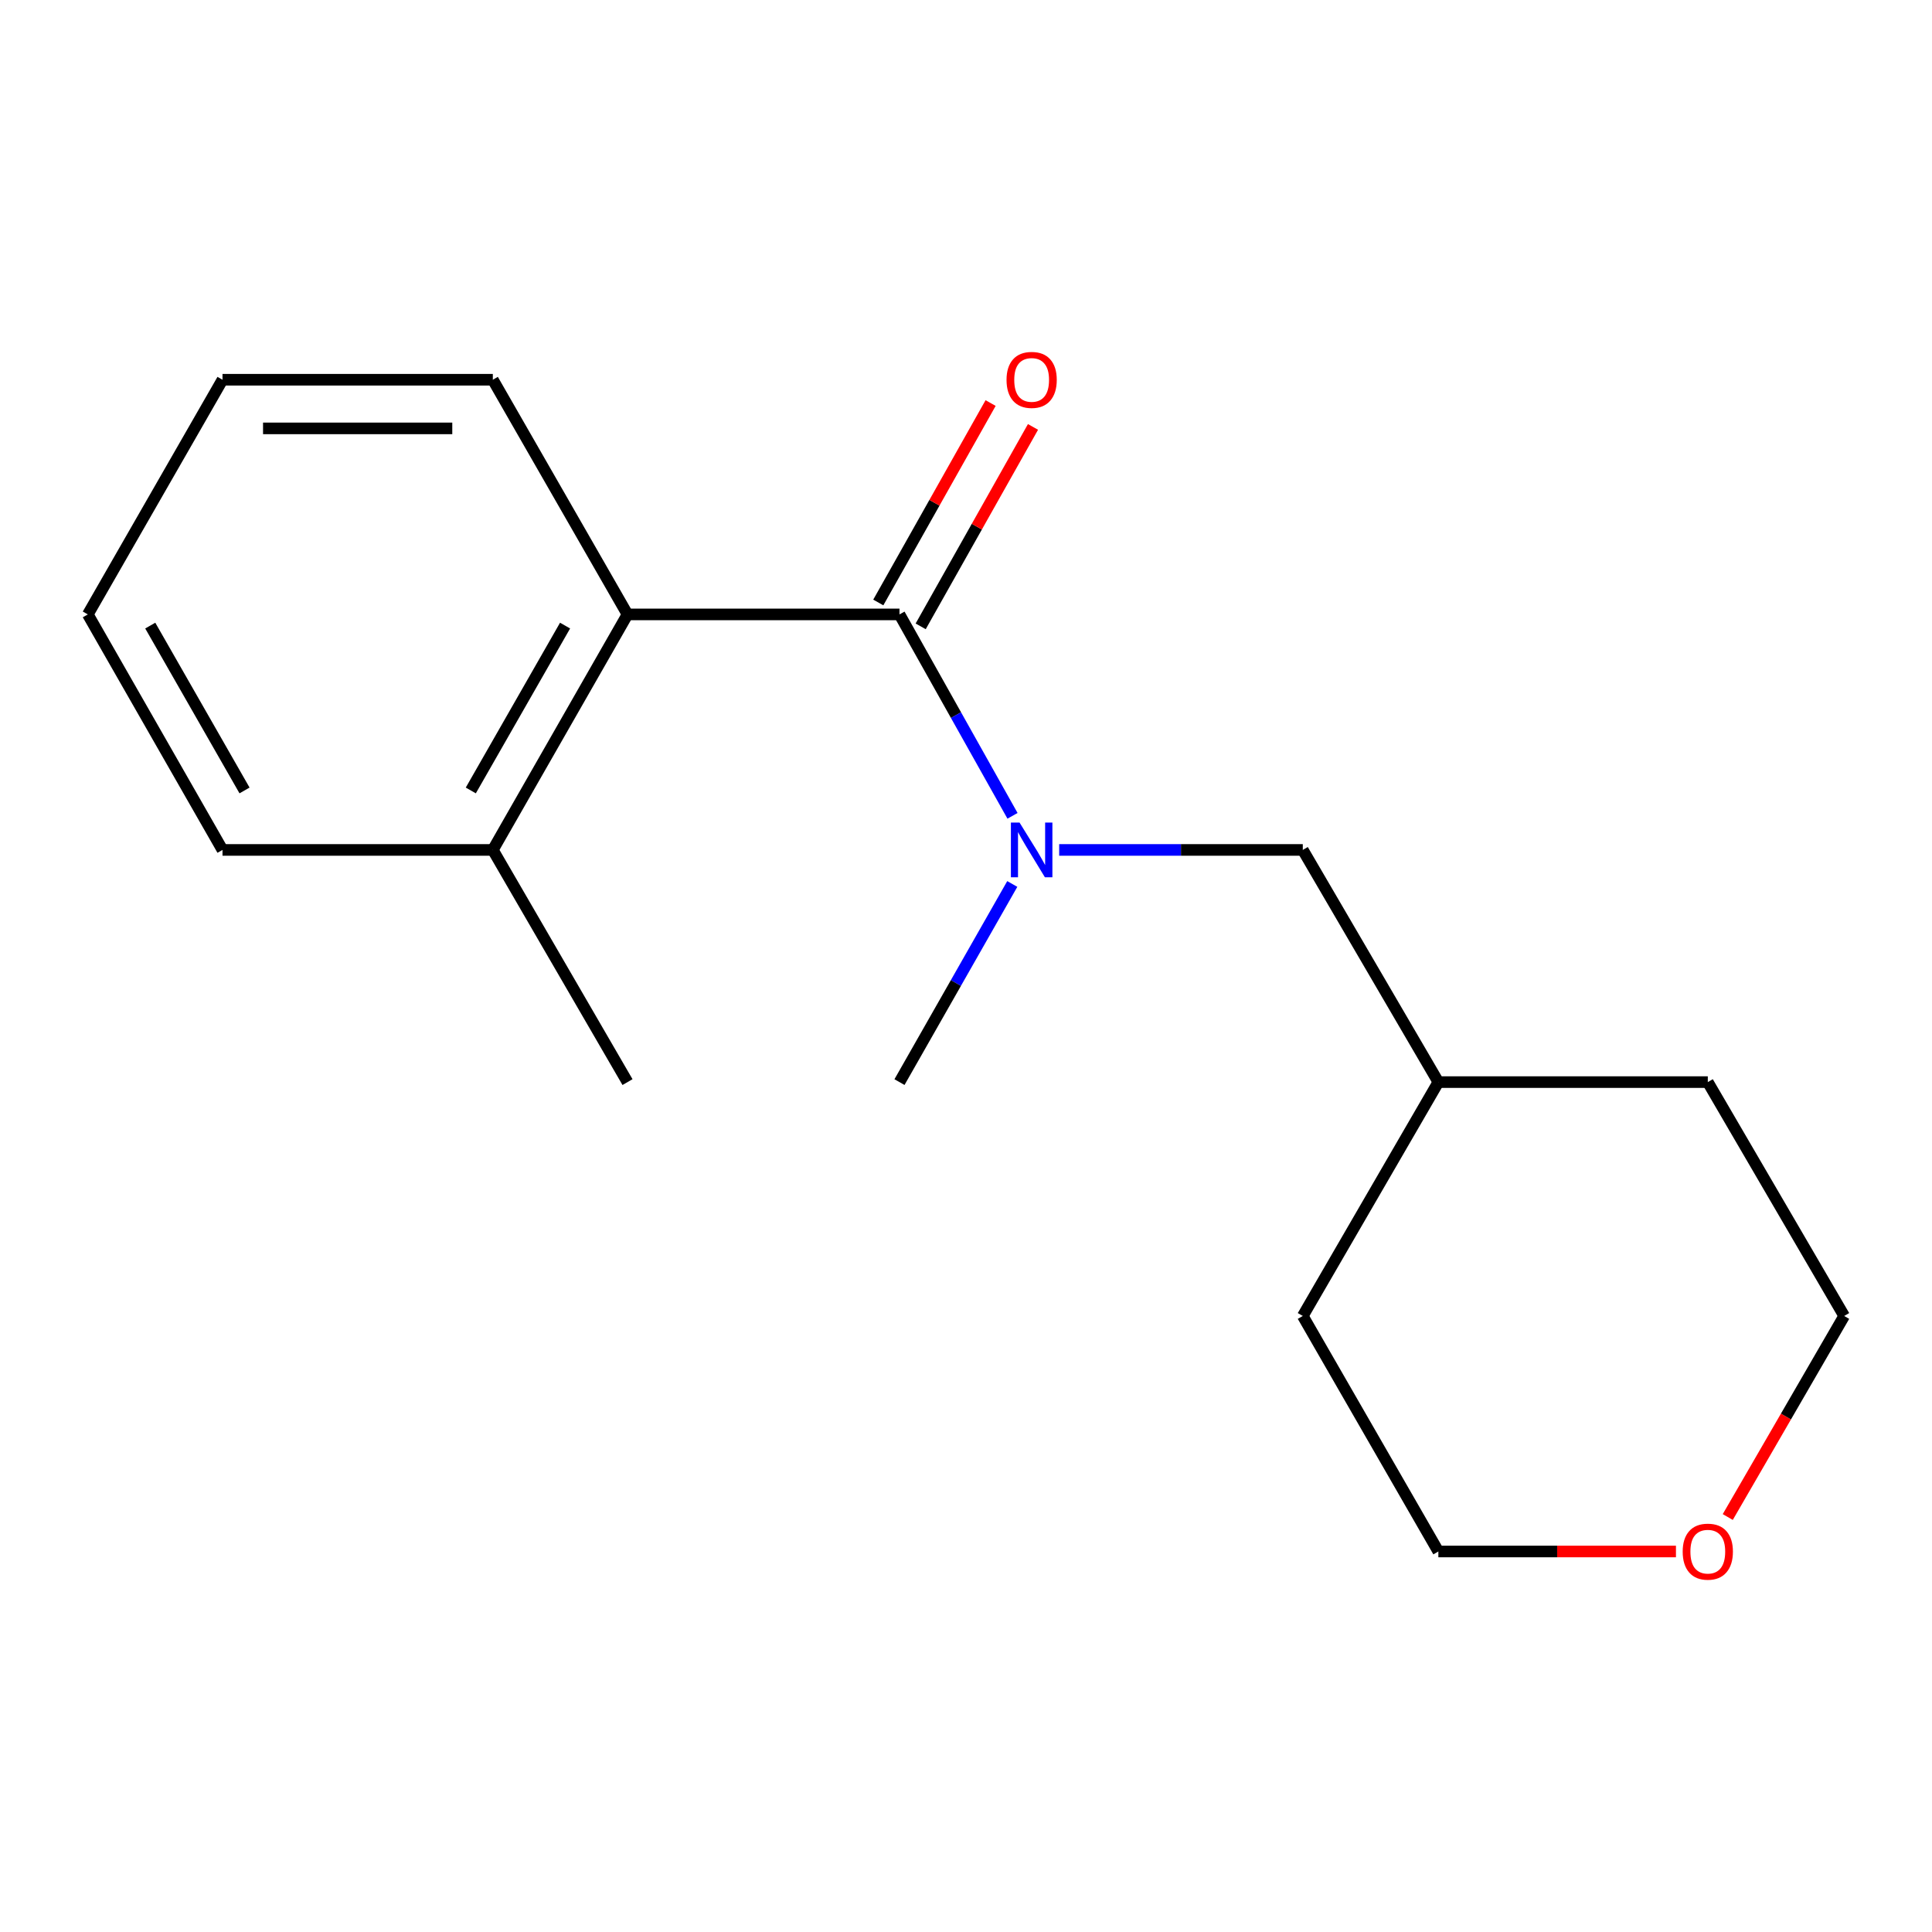 <?xml version='1.0' encoding='iso-8859-1'?>
<svg version='1.1' baseProfile='full'
              xmlns='http://www.w3.org/2000/svg'
                      xmlns:rdkit='http://www.rdkit.org/xml'
                      xmlns:xlink='http://www.w3.org/1999/xlink'
                  xml:space='preserve'
width='1000px' height='1000px' viewBox='0 0 1000 1000'>
<!-- END OF HEADER -->
<rect style='opacity:1.0;fill:#FFFFFF;stroke:none' width='1000' height='1000' x='0' y='0'> </rect>
<path class='bond-0' d='M 465.572,318.021 L 494.823,370.146' style='fill:none;fill-rule:evenodd;stroke:#000000;stroke-width:6px;stroke-linecap:butt;stroke-linejoin:miter;stroke-opacity:1' />
<path class='bond-0' d='M 494.823,370.146 L 524.073,422.27' style='fill:none;fill-rule:evenodd;stroke:#0000FF;stroke-width:6px;stroke-linecap:butt;stroke-linejoin:miter;stroke-opacity:1' />
<path class='bond-1' d='M 465.572,318.021 L 324.796,318.021' style='fill:none;fill-rule:evenodd;stroke:#000000;stroke-width:6px;stroke-linecap:butt;stroke-linejoin:miter;stroke-opacity:1' />
<path class='bond-2' d='M 476.542,324.199 L 505.609,272.587' style='fill:none;fill-rule:evenodd;stroke:#000000;stroke-width:6px;stroke-linecap:butt;stroke-linejoin:miter;stroke-opacity:1' />
<path class='bond-2' d='M 505.609,272.587 L 534.676,220.974' style='fill:none;fill-rule:evenodd;stroke:#FF0000;stroke-width:6px;stroke-linecap:butt;stroke-linejoin:miter;stroke-opacity:1' />
<path class='bond-2' d='M 454.602,311.843 L 483.668,260.23' style='fill:none;fill-rule:evenodd;stroke:#000000;stroke-width:6px;stroke-linecap:butt;stroke-linejoin:miter;stroke-opacity:1' />
<path class='bond-2' d='M 483.668,260.23 L 512.735,208.618' style='fill:none;fill-rule:evenodd;stroke:#FF0000;stroke-width:6px;stroke-linecap:butt;stroke-linejoin:miter;stroke-opacity:1' />
<path class='bond-3' d='M 548.229,439.925 L 611.276,439.925' style='fill:none;fill-rule:evenodd;stroke:#0000FF;stroke-width:6px;stroke-linecap:butt;stroke-linejoin:miter;stroke-opacity:1' />
<path class='bond-3' d='M 611.276,439.925 L 674.323,439.925' style='fill:none;fill-rule:evenodd;stroke:#000000;stroke-width:6px;stroke-linecap:butt;stroke-linejoin:miter;stroke-opacity:1' />
<path class='bond-7' d='M 523.952,457.542 L 494.762,508.818' style='fill:none;fill-rule:evenodd;stroke:#0000FF;stroke-width:6px;stroke-linecap:butt;stroke-linejoin:miter;stroke-opacity:1' />
<path class='bond-7' d='M 494.762,508.818 L 465.572,560.095' style='fill:none;fill-rule:evenodd;stroke:#000000;stroke-width:6px;stroke-linecap:butt;stroke-linejoin:miter;stroke-opacity:1' />
<path class='bond-4' d='M 324.796,318.021 L 255.087,439.925' style='fill:none;fill-rule:evenodd;stroke:#000000;stroke-width:6px;stroke-linecap:butt;stroke-linejoin:miter;stroke-opacity:1' />
<path class='bond-4' d='M 292.48,323.807 L 243.684,409.139' style='fill:none;fill-rule:evenodd;stroke:#000000;stroke-width:6px;stroke-linecap:butt;stroke-linejoin:miter;stroke-opacity:1' />
<path class='bond-8' d='M 324.796,318.021 L 255.087,196.551' style='fill:none;fill-rule:evenodd;stroke:#000000;stroke-width:6px;stroke-linecap:butt;stroke-linejoin:miter;stroke-opacity:1' />
<path class='bond-6' d='M 674.323,439.925 L 744.494,560.095' style='fill:none;fill-rule:evenodd;stroke:#000000;stroke-width:6px;stroke-linecap:butt;stroke-linejoin:miter;stroke-opacity:1' />
<path class='bond-11' d='M 255.087,439.925 L 324.796,560.095' style='fill:none;fill-rule:evenodd;stroke:#000000;stroke-width:6px;stroke-linecap:butt;stroke-linejoin:miter;stroke-opacity:1' />
<path class='bond-12' d='M 255.087,439.925 L 115.164,439.925' style='fill:none;fill-rule:evenodd;stroke:#000000;stroke-width:6px;stroke-linecap:butt;stroke-linejoin:miter;stroke-opacity:1' />
<path class='bond-5' d='M 894.286,785.208 L 924.416,733.177' style='fill:none;fill-rule:evenodd;stroke:#FF0000;stroke-width:6px;stroke-linecap:butt;stroke-linejoin:miter;stroke-opacity:1' />
<path class='bond-5' d='M 924.416,733.177 L 954.545,681.145' style='fill:none;fill-rule:evenodd;stroke:#000000;stroke-width:6px;stroke-linecap:butt;stroke-linejoin:miter;stroke-opacity:1' />
<path class='bond-18' d='M 867.468,803.049 L 805.981,803.049' style='fill:none;fill-rule:evenodd;stroke:#FF0000;stroke-width:6px;stroke-linecap:butt;stroke-linejoin:miter;stroke-opacity:1' />
<path class='bond-18' d='M 805.981,803.049 L 744.494,803.049' style='fill:none;fill-rule:evenodd;stroke:#000000;stroke-width:6px;stroke-linecap:butt;stroke-linejoin:miter;stroke-opacity:1' />
<path class='bond-13' d='M 744.494,560.095 L 674.323,681.145' style='fill:none;fill-rule:evenodd;stroke:#000000;stroke-width:6px;stroke-linecap:butt;stroke-linejoin:miter;stroke-opacity:1' />
<path class='bond-14' d='M 744.494,560.095 L 883.955,560.095' style='fill:none;fill-rule:evenodd;stroke:#000000;stroke-width:6px;stroke-linecap:butt;stroke-linejoin:miter;stroke-opacity:1' />
<path class='bond-15' d='M 255.087,196.551 L 115.164,196.551' style='fill:none;fill-rule:evenodd;stroke:#000000;stroke-width:6px;stroke-linecap:butt;stroke-linejoin:miter;stroke-opacity:1' />
<path class='bond-15' d='M 234.098,221.732 L 136.152,221.732' style='fill:none;fill-rule:evenodd;stroke:#000000;stroke-width:6px;stroke-linecap:butt;stroke-linejoin:miter;stroke-opacity:1' />
<path class='bond-9' d='M 744.494,803.049 L 674.323,681.145' style='fill:none;fill-rule:evenodd;stroke:#000000;stroke-width:6px;stroke-linecap:butt;stroke-linejoin:miter;stroke-opacity:1' />
<path class='bond-10' d='M 954.545,681.145 L 883.955,560.095' style='fill:none;fill-rule:evenodd;stroke:#000000;stroke-width:6px;stroke-linecap:butt;stroke-linejoin:miter;stroke-opacity:1' />
<path class='bond-17' d='M 115.164,439.925 L 45.455,318.021' style='fill:none;fill-rule:evenodd;stroke:#000000;stroke-width:6px;stroke-linecap:butt;stroke-linejoin:miter;stroke-opacity:1' />
<path class='bond-17' d='M 126.567,409.139 L 77.77,323.807' style='fill:none;fill-rule:evenodd;stroke:#000000;stroke-width:6px;stroke-linecap:butt;stroke-linejoin:miter;stroke-opacity:1' />
<path class='bond-16' d='M 115.164,196.551 L 45.455,318.021' style='fill:none;fill-rule:evenodd;stroke:#000000;stroke-width:6px;stroke-linecap:butt;stroke-linejoin:miter;stroke-opacity:1' />
<path  class='atom-1' d='M 527.72 425.765
L 537 440.765
Q 537.92 442.245, 539.4 444.925
Q 540.88 447.605, 540.96 447.765
L 540.96 425.765
L 544.72 425.765
L 544.72 454.085
L 540.84 454.085
L 530.88 437.685
Q 529.72 435.765, 528.48 433.565
Q 527.28 431.365, 526.92 430.685
L 526.92 454.085
L 523.24 454.085
L 523.24 425.765
L 527.72 425.765
' fill='#0000FF'/>
<path  class='atom-3' d='M 520.98 196.631
Q 520.98 189.831, 524.34 186.031
Q 527.7 182.231, 533.98 182.231
Q 540.26 182.231, 543.62 186.031
Q 546.98 189.831, 546.98 196.631
Q 546.98 203.511, 543.58 207.431
Q 540.18 211.311, 533.98 211.311
Q 527.74 211.311, 524.34 207.431
Q 520.98 203.551, 520.98 196.631
M 533.98 208.111
Q 538.3 208.111, 540.62 205.231
Q 542.98 202.311, 542.98 196.631
Q 542.98 191.071, 540.62 188.271
Q 538.3 185.431, 533.98 185.431
Q 529.66 185.431, 527.3 188.231
Q 524.98 191.031, 524.98 196.631
Q 524.98 202.351, 527.3 205.231
Q 529.66 208.111, 533.98 208.111
' fill='#FF0000'/>
<path  class='atom-6' d='M 870.955 803.129
Q 870.955 796.329, 874.315 792.529
Q 877.675 788.729, 883.955 788.729
Q 890.235 788.729, 893.595 792.529
Q 896.955 796.329, 896.955 803.129
Q 896.955 810.009, 893.555 813.929
Q 890.155 817.809, 883.955 817.809
Q 877.715 817.809, 874.315 813.929
Q 870.955 810.049, 870.955 803.129
M 883.955 814.609
Q 888.275 814.609, 890.595 811.729
Q 892.955 808.809, 892.955 803.129
Q 892.955 797.569, 890.595 794.769
Q 888.275 791.929, 883.955 791.929
Q 879.635 791.929, 877.275 794.729
Q 874.955 797.529, 874.955 803.129
Q 874.955 808.849, 877.275 811.729
Q 879.635 814.609, 883.955 814.609
' fill='#FF0000'/>
</svg>

